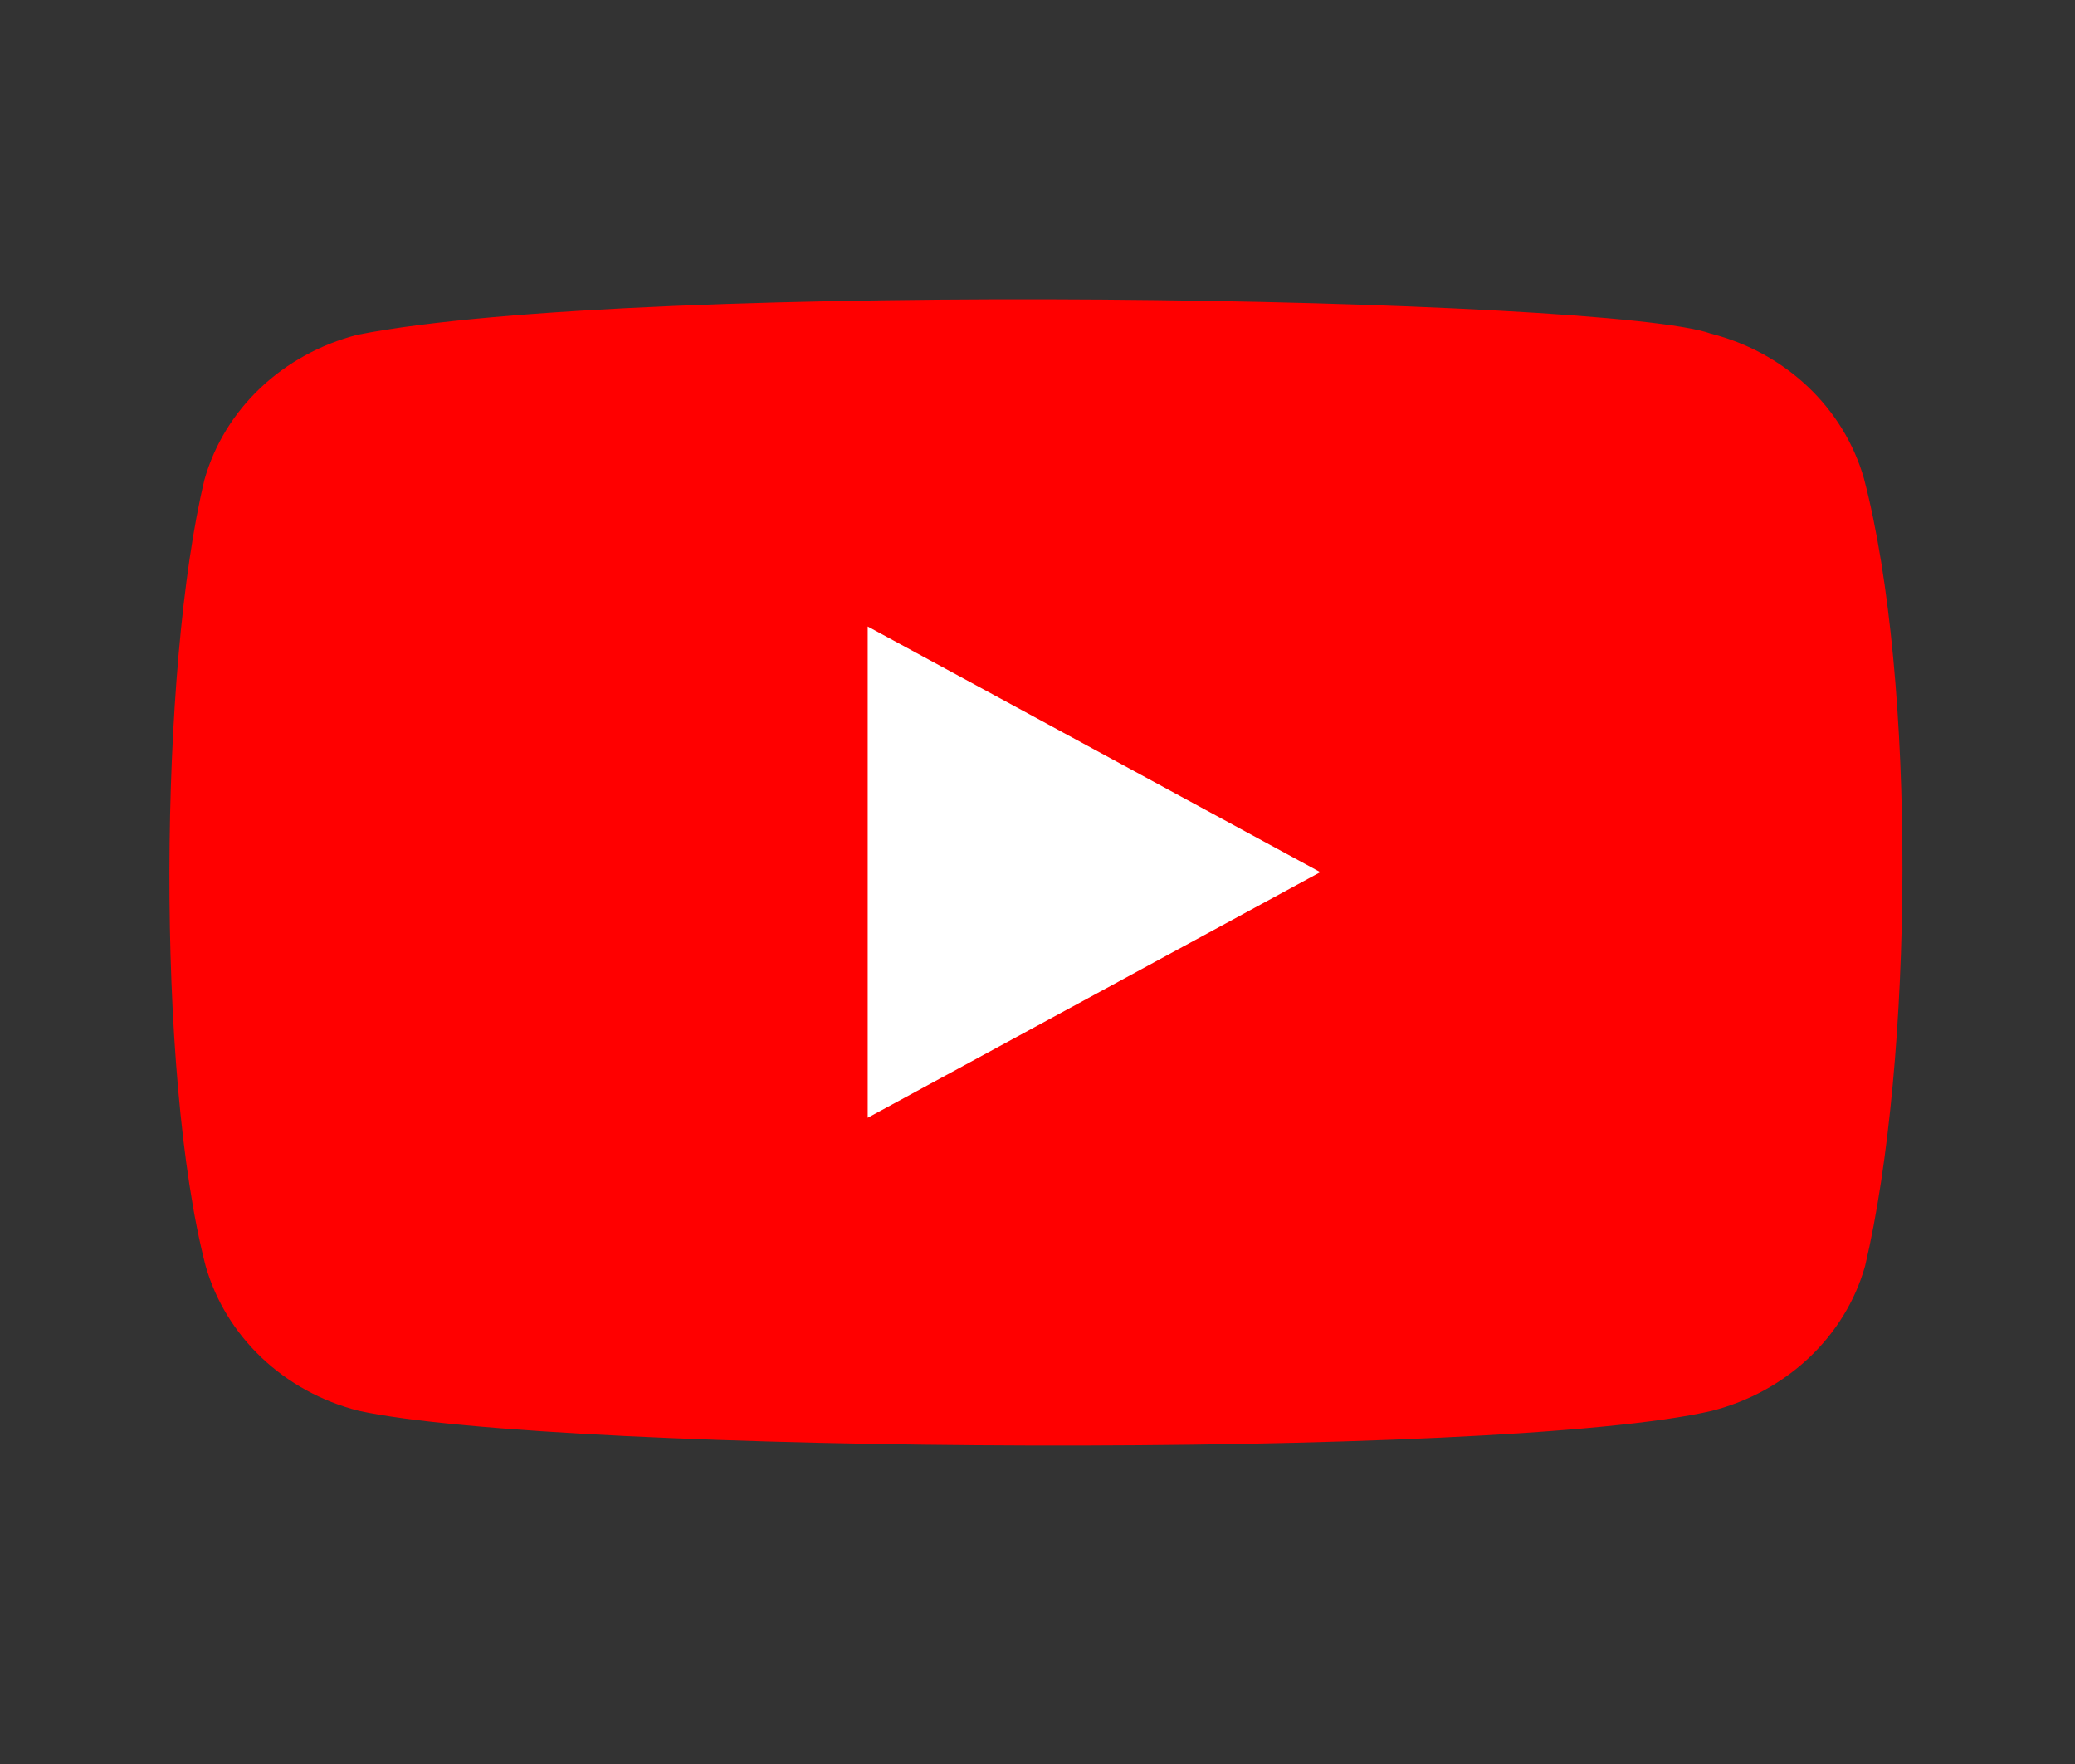 <svg width="40" height="34" viewBox="0 0 40 34" fill="none" xmlns="http://www.w3.org/2000/svg">
<rect x="0" y="0" width="40" height="34" fill="#333333" stroke="none"/>
<g clip-path="url(#clip0_449_110240)">
<path d="M35.932 9.224C35.543 7.862 34.42 6.796 32.981 6.431C31.048 5.725 12.325 5.379 6.893 6.452C5.454 6.82 4.327 7.882 3.942 9.244C3.07 12.866 3.004 20.697 3.964 24.4C4.353 25.762 5.475 26.828 6.915 27.192C10.742 28.026 28.94 28.143 33.003 27.192C34.442 26.824 35.569 25.762 35.954 24.4C36.884 20.454 36.95 13.109 35.932 9.224Z" fill="#FF0000"/>
<path d="M25.451 16.81L16.727 12.075V21.544L25.451 16.81Z" fill="white"/>
</g>
<defs>
<clipPath id="clip0_449_110240">
<rect width="34" height="22.258" fill="white" transform="translate(3 5.682)"/>
</clipPath>
</defs>
</svg>
